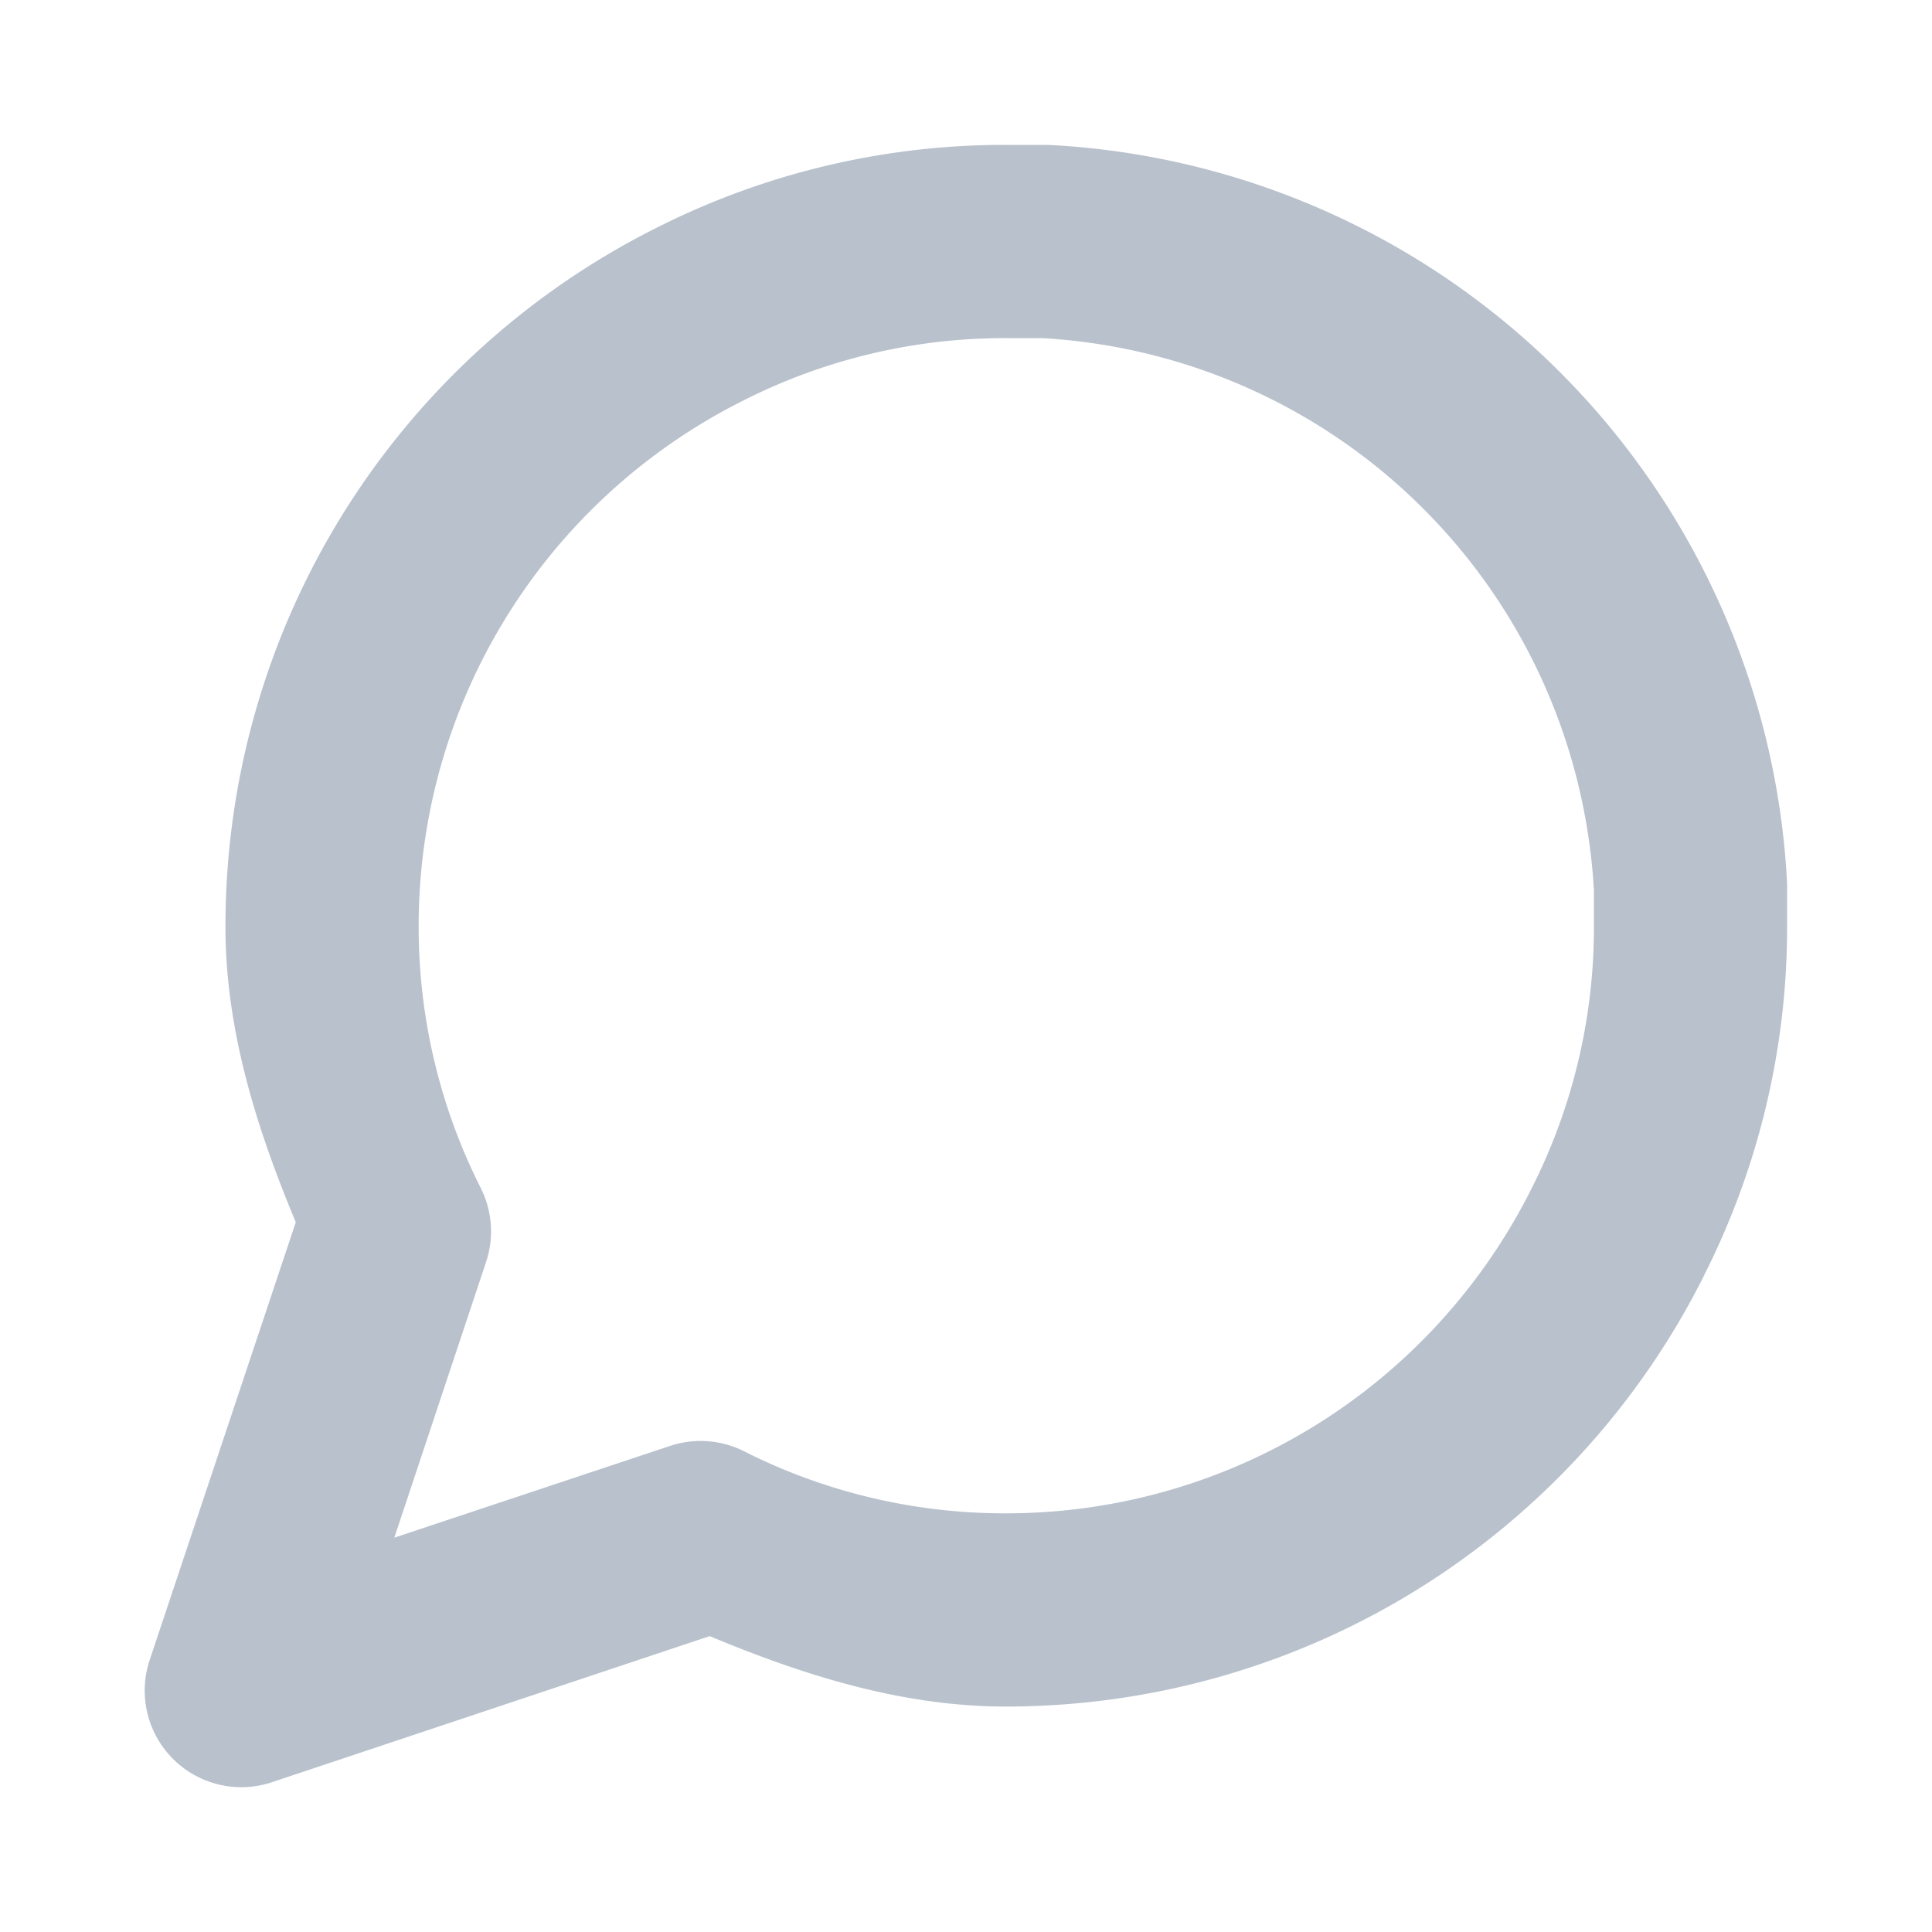 <?xml version="1.0" encoding="UTF-8" standalone="no"?>
<svg
   width="20"
   height="20"
   viewBox="0 0 20 20"
   fill="none"
   version="1.1"
   id="svg1"
   sodipodi:docname="Icon=message-circle.svg"
   inkscape:version="1.3.2 (091e20e, 2023-11-25)"
   xmlns:inkscape="http://www.inkscape.org/namespaces/inkscape"
   xmlns:sodipodi="http://sodipodi.sourceforge.net/DTD/sodipodi-0.dtd"
   xmlns="http://www.w3.org/2000/svg"
   xmlns:svg="http://www.w3.org/2000/svg">
  <defs
     id="defs1" />
  <sodipodi:namedview
     id="namedview1"
     pagecolor="#ffffff"
     bordercolor="#000000"
     borderopacity="0.25"
     inkscape:showpageshadow="2"
     inkscape:pageopacity="0.0"
     inkscape:pagecheckerboard="0"
     inkscape:deskcolor="#d1d1d1"
     inkscape:zoom="11.8"
     inkscape:cx="9.9576271"
     inkscape:cy="10"
     inkscape:window-width="1312"
     inkscape:window-height="429"
     inkscape:window-x="0"
     inkscape:window-y="38"
     inkscape:window-maximized="0"
     inkscape:current-layer="svg1" />
  <path
     id="path1"
     style="color:#000000;fill:#b8c1cc;stroke-linecap:round;stroke-linejoin:round;-inkscape-stroke:none"
     d="M 10.416,1.5 C 9.161,1.497 7.923,1.79 6.803,2.355 5.46,3.026 4.33,4.058 3.541,5.334 2.752,6.61 2.335,8.081 2.334,9.582 2.331,10.648 2.652,11.672 3.062,12.652 l -1.512,4.531 a 1,1 0 0 0 1.266,1.266 l 4.531,-1.512 c 0.981,0.41 2.005,0.731 3.072,0.729 1.5,-10e-4 2.97,-0.418 4.246,-1.207 1.275,-0.789 2.306,-1.917 2.977,-3.258 v -0.002 C 18.209,12.077 18.503,10.837 18.5,9.58 V 9.166 a 1,1 0 0 0 -0.002,-0.055 C 18.389,7.129 17.552,5.256 16.148,3.852 14.745,2.448 12.871,1.611 10.889,1.502 A 1,1 0 0 0 10.834,1.5 h -0.414 z m -0.002,2 a 1,1 0 0 0 0.002,0 h 0.369 c 1.488,0.084 2.895,0.711 3.949,1.766 C 15.789,6.32 16.416,7.726 16.5,9.215 v 0.369 a 1,1 0 0 0 0,0.002 c 0.003,0.942 -0.218,1.872 -0.643,2.713 a 1,1 0 0 0 -0.002,0.004 c -0.505,1.01 -1.282,1.861 -2.242,2.455 -0.961,0.594 -2.068,0.908 -3.197,0.908 a 1,1 0 0 0 -0.002,0 C 9.472,15.668 8.542,15.448 7.701,15.023 A 1,1 0 0 0 6.934,14.969 L 4.082,15.918 5.031,13.066 A 1,1 0 0 0 4.977,12.299 C 4.552,11.458 4.332,10.528 4.334,9.586 a 1,1 0 0 0 0,-0.002 C 4.334,8.454 4.648,7.347 5.242,6.387 5.836,5.426 6.687,4.65 7.697,4.145 a 1,1 0 0 0 0.004,-0.002 C 8.542,3.718 9.472,3.498 10.414,3.5 Z" />
</svg>
